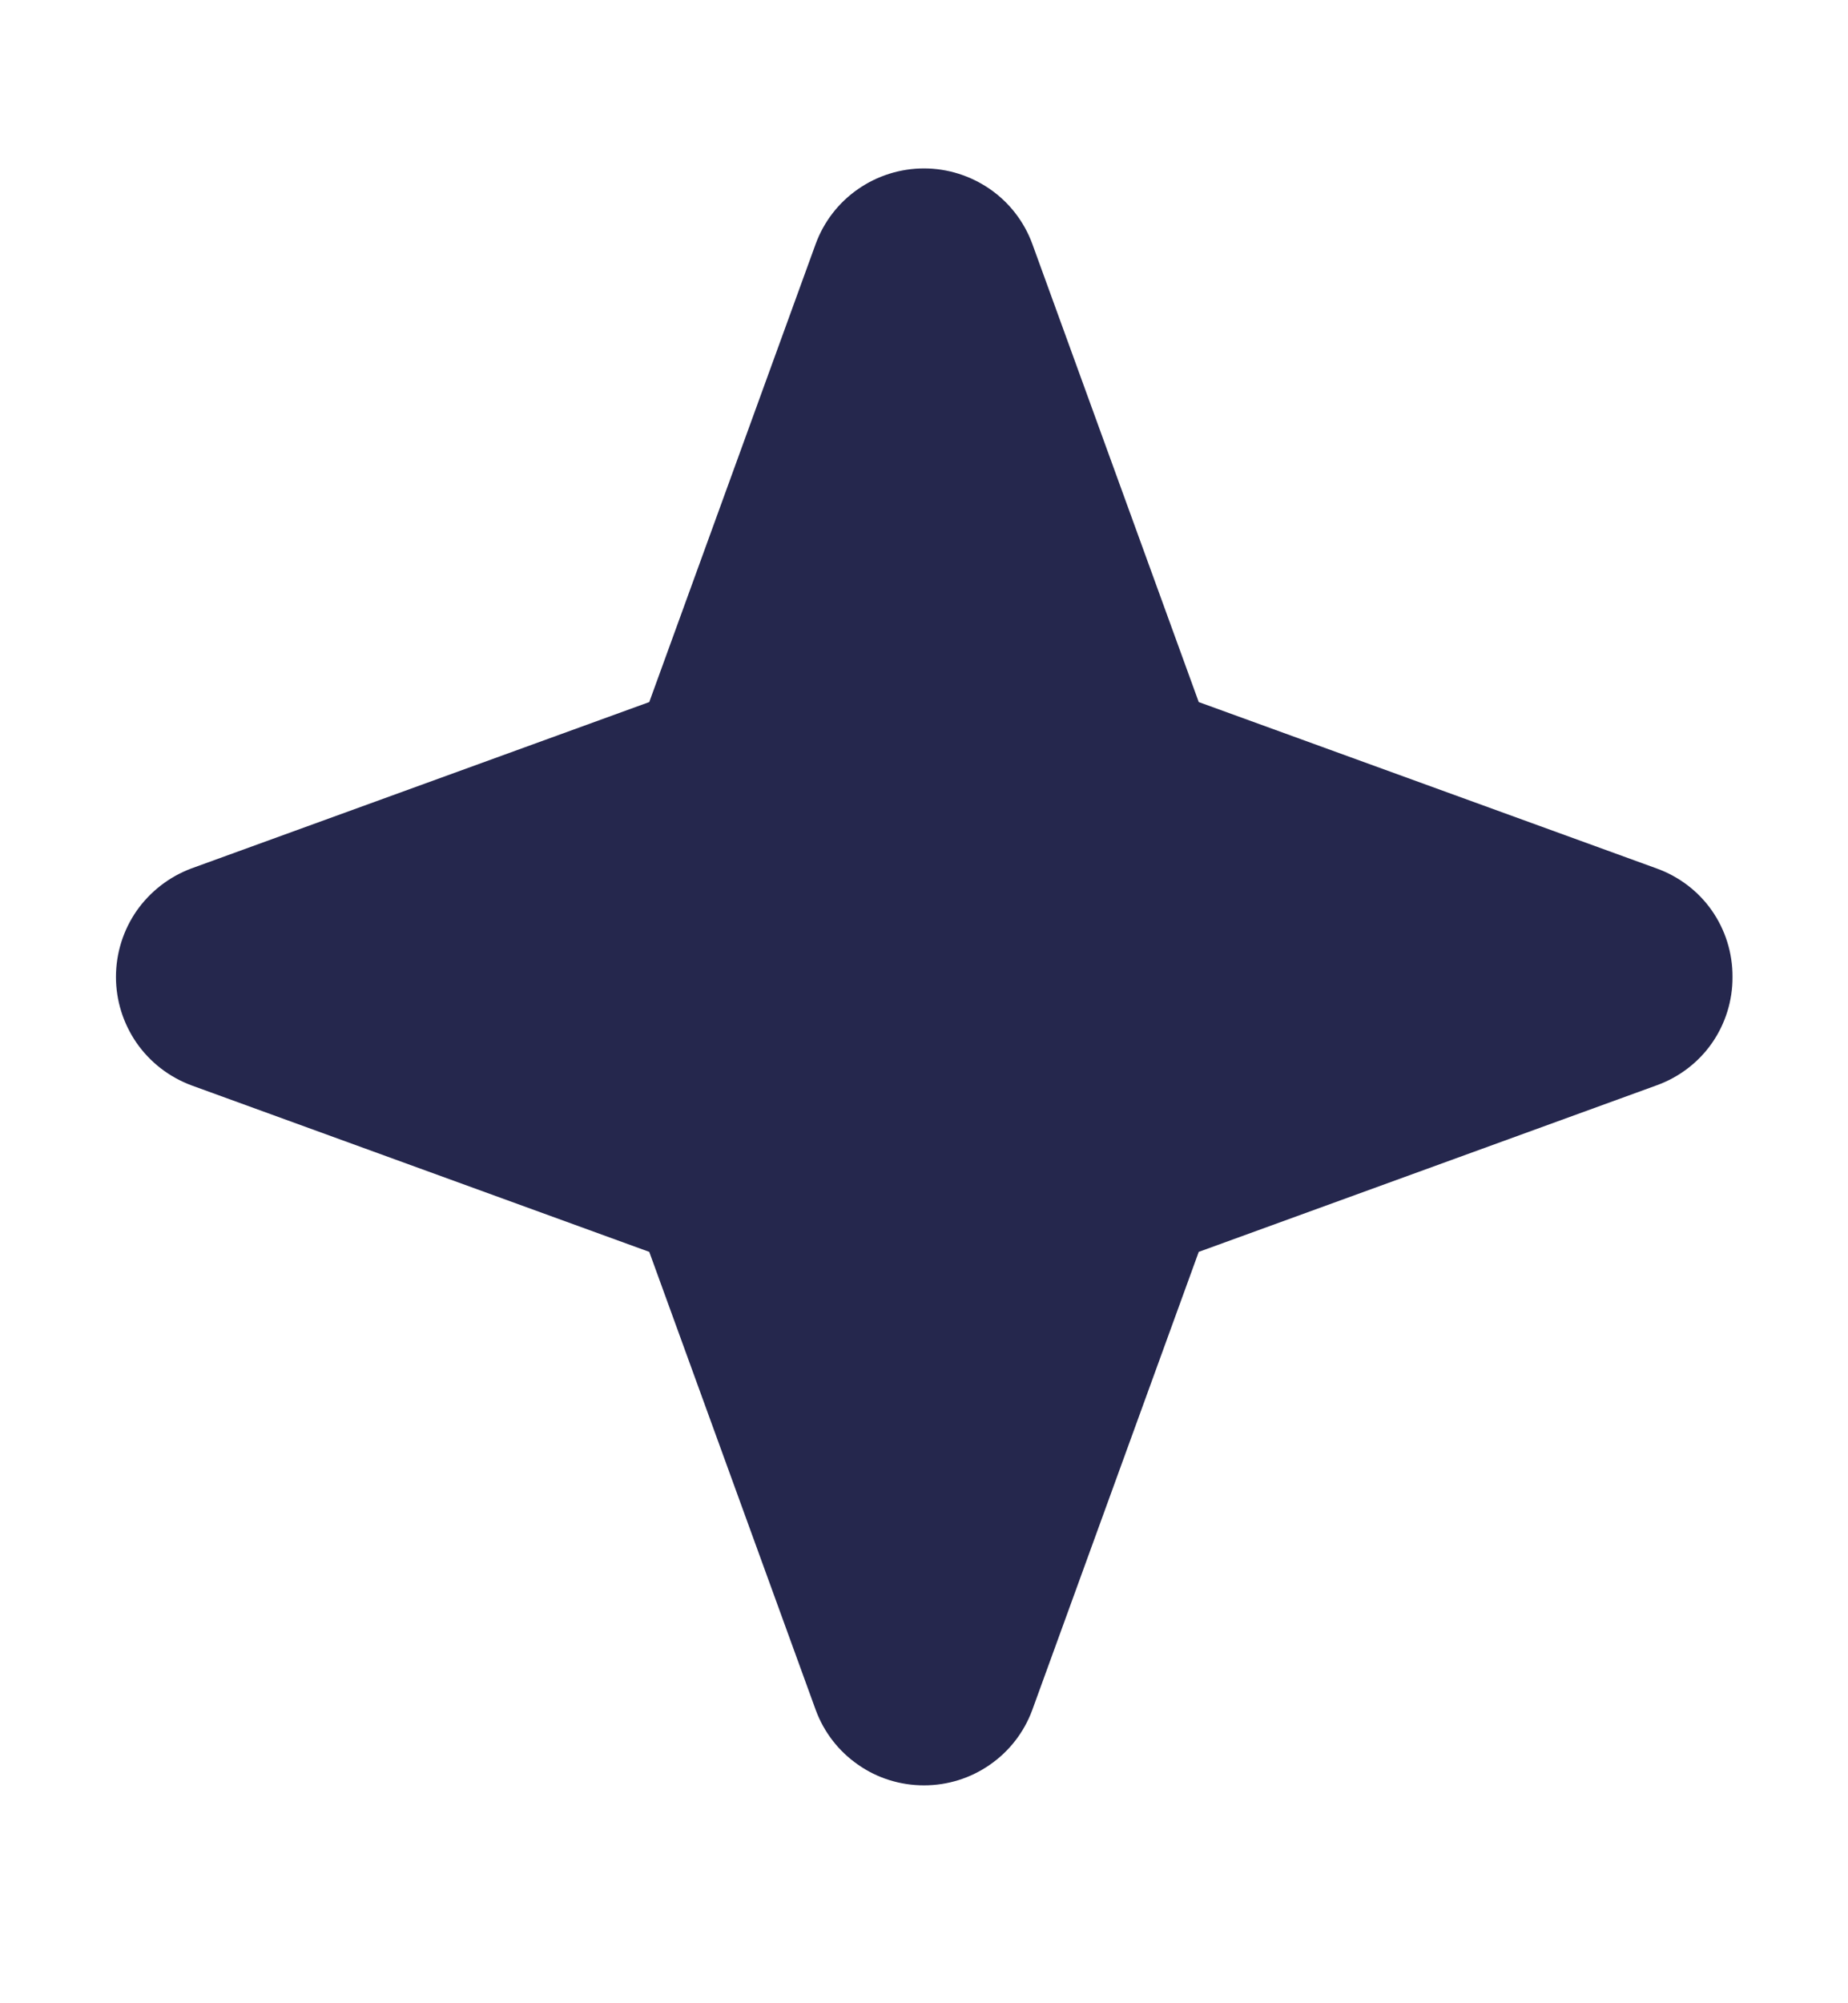 <svg width="12" height="13" viewBox="0 0 12 13" fill="none" xmlns="http://www.w3.org/2000/svg">
<path d="M11.25 6.34C11.251 6.493 11.204 6.644 11.116 6.77C11.028 6.896 10.902 6.991 10.758 7.043L7.784 8.124L6.703 11.097C6.65 11.241 6.554 11.365 6.428 11.452C6.302 11.54 6.153 11.586 6 11.586C5.847 11.586 5.697 11.54 5.572 11.452C5.446 11.365 5.35 11.241 5.297 11.097L4.216 8.124L1.242 7.043C1.098 6.989 0.975 6.894 0.887 6.768C0.8 6.642 0.753 6.493 0.753 6.34C0.753 6.186 0.8 6.037 0.887 5.911C0.975 5.786 1.098 5.69 1.242 5.636L4.216 4.556L5.297 1.582C5.35 1.438 5.446 1.314 5.572 1.227C5.697 1.14 5.847 1.093 6 1.093C6.153 1.093 6.302 1.14 6.428 1.227C6.554 1.314 6.65 1.438 6.703 1.582L7.784 4.556L10.758 5.636C10.902 5.688 11.028 5.783 11.116 5.909C11.204 6.035 11.251 6.186 11.25 6.34Z" fill="#25274D"/>
</svg>
